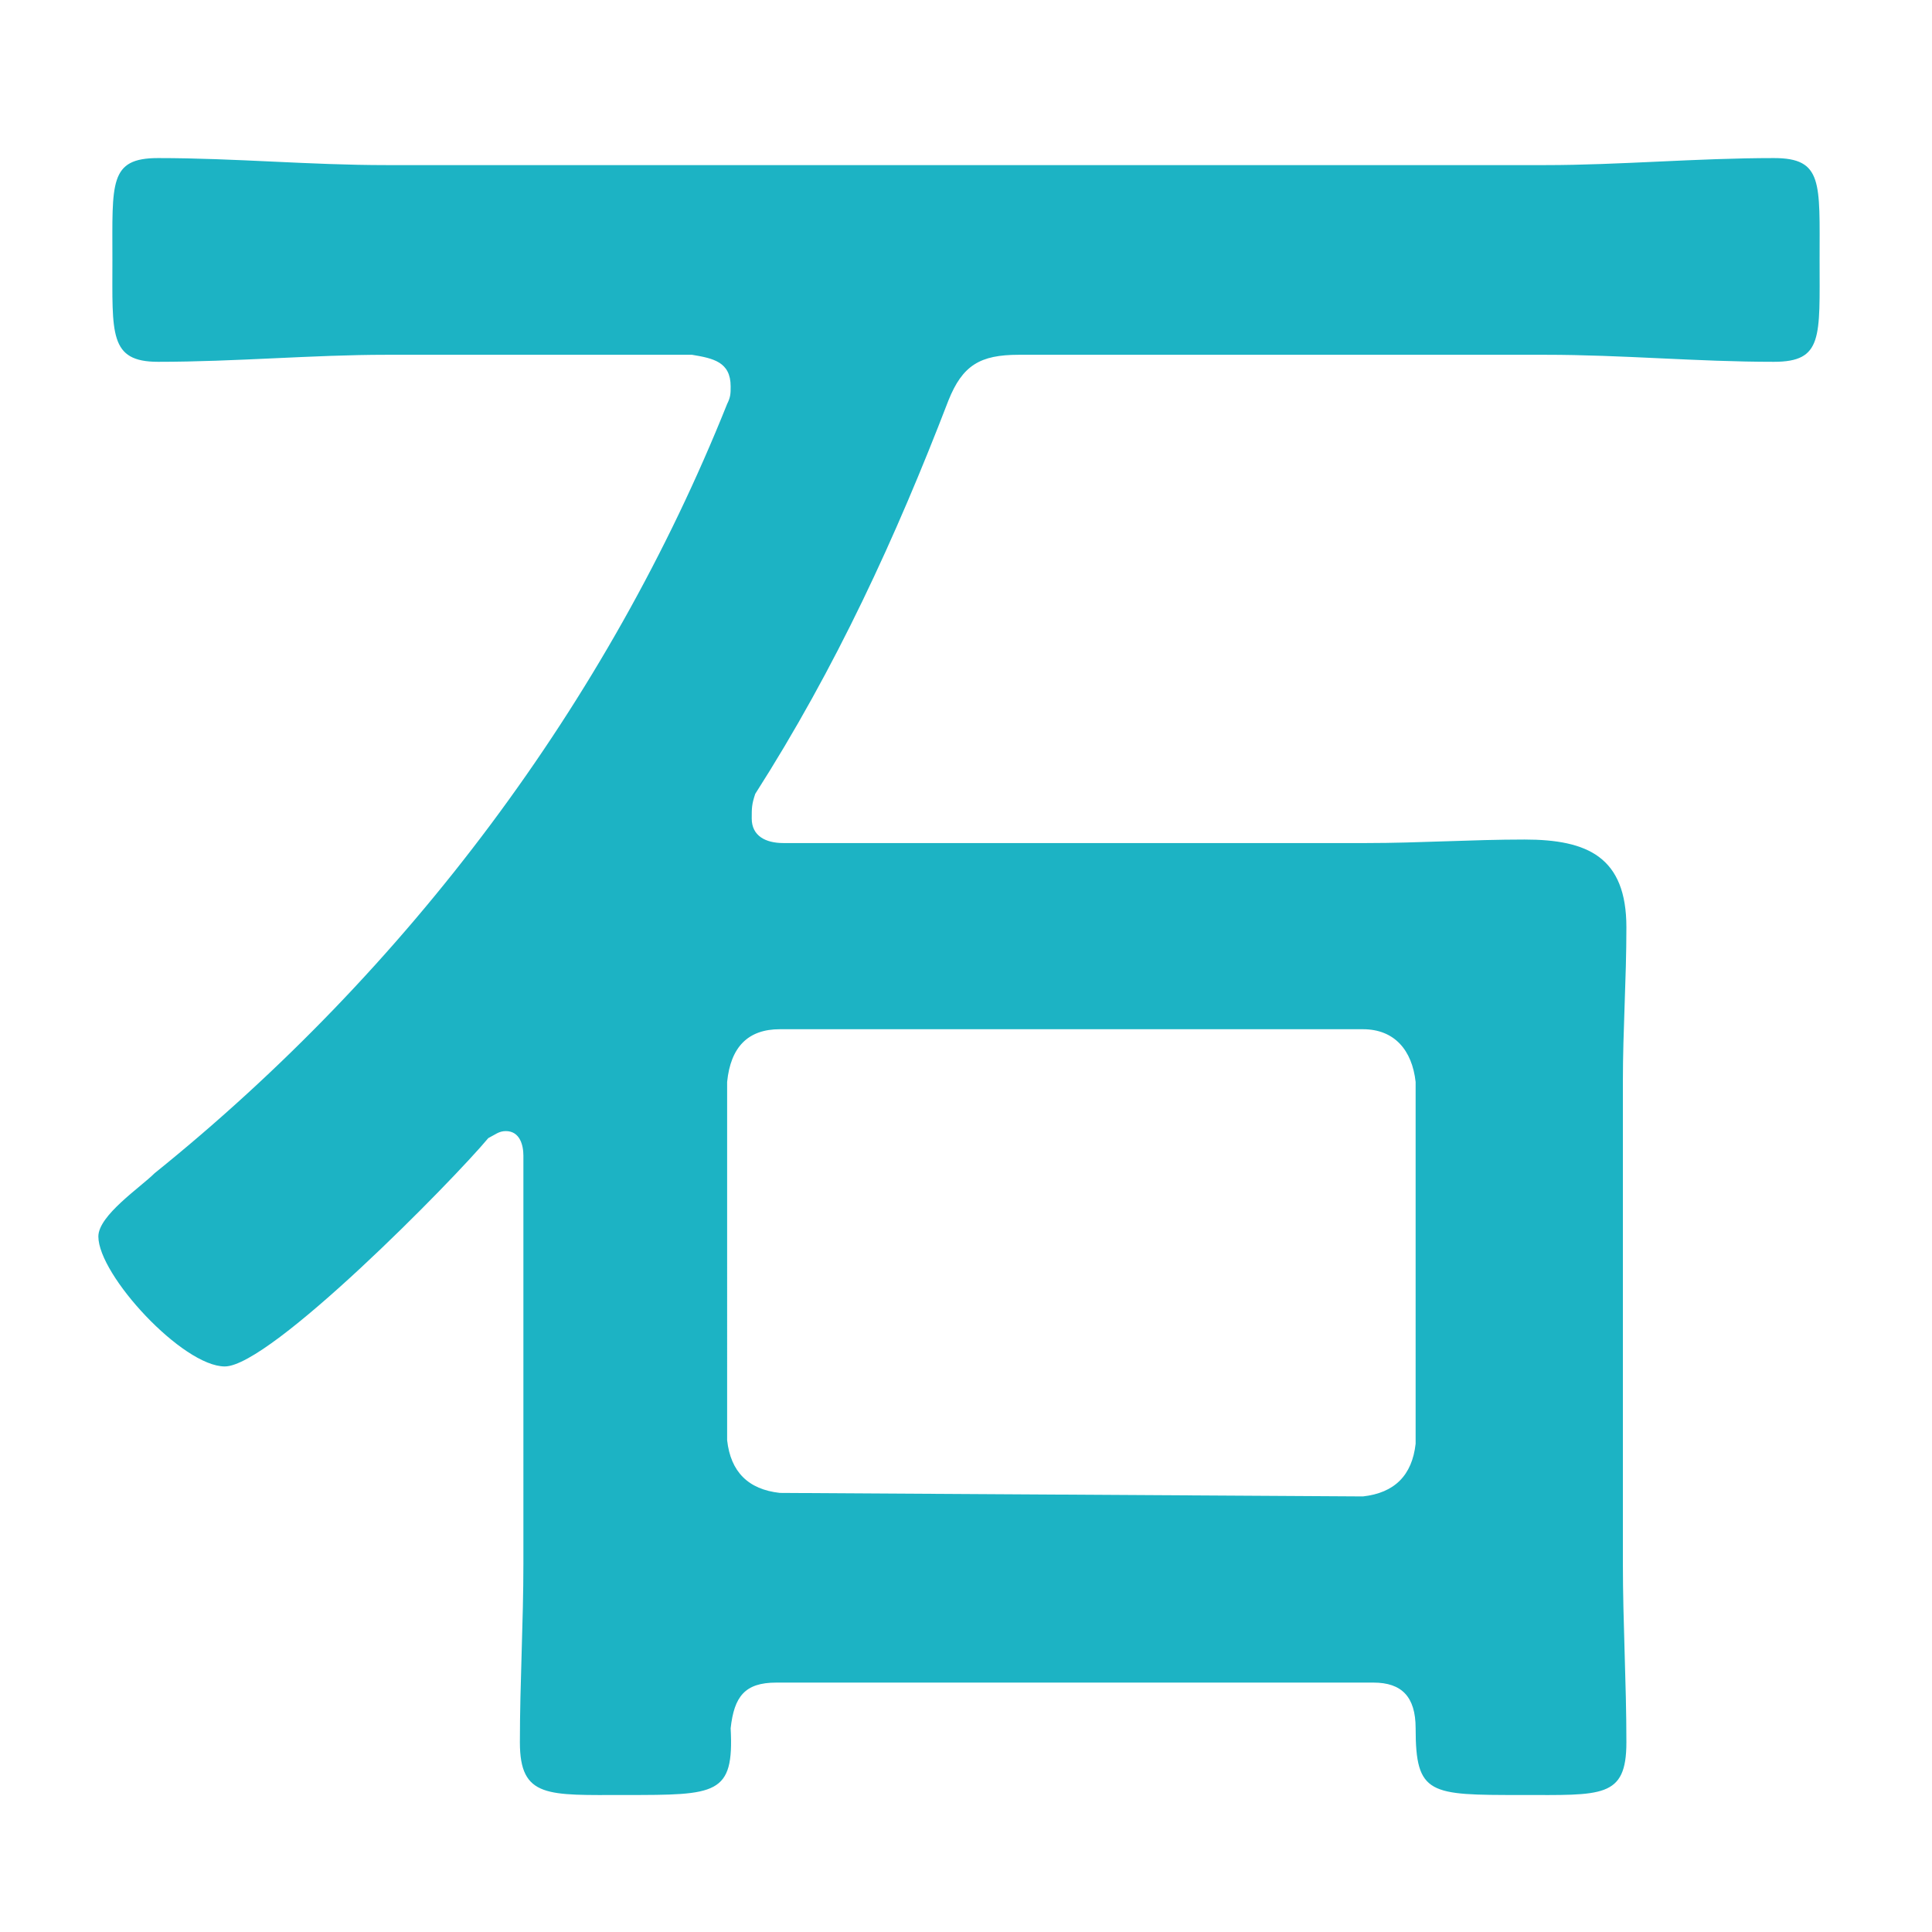 <?xml version="1.0" encoding="utf-8"?>
<!-- Generator: Adobe Illustrator 27.0.1, SVG Export Plug-In . SVG Version: 6.00 Build 0)  -->
<svg version="1.1" id="レイヤー_1" xmlns="http://www.w3.org/2000/svg" xmlns:xlink="http://www.w3.org/1999/xlink" x="0px"
	 y="0px" viewBox="0 0 55 55" style="enable-background:new 0 0 55 55;" xml:space="preserve">
<style type="text/css">
	.st0{enable-background:new    ;}
	.st1{fill:#1CB3C4;}
</style>
<g class="st0">
	<path class="st1" d="M21.4,23.3c0,0.5,0.4,0.7,0.9,0.7h16.6c1.5,0,3-0.1,4.5-0.1c1.8,0,2.9,0.5,2.9,2.5c0,1.5-0.1,2.9-0.1,4.4v13.7
		c0,1.7,0.1,3.4,0.1,5.1c0,1.6-0.7,1.5-3,1.5c-2.6,0-3,0-3-1.9c0-0.9-0.4-1.3-1.2-1.3h-17c-0.9,0-1.2,0.4-1.3,1.3
		c0.1,1.9-0.4,1.9-3,1.9c-2.2,0-3,0.1-3-1.5c0-1.7,0.1-3.4,0.1-5.1V32.9c0-0.3-0.1-0.7-0.5-0.7c-0.2,0-0.3,0.1-0.5,0.2
		c-1,1.2-6.2,6.5-7.5,6.5c-1.2,0-3.6-2.6-3.6-3.7c0-0.6,1.2-1.4,1.6-1.8c7.2-5.8,12.9-13.4,16.3-21.9c0.1-0.2,0.1-0.3,0.1-0.5
		c0-0.7-0.5-0.8-1.1-0.9H11c-2.1,0-4.3,0.2-6.5,0.2c-1.4,0-1.3-0.8-1.3-2.9c0-2.2-0.1-2.9,1.3-2.9c2.2,0,4.3,0.2,6.5,0.2h33
		c2.1,0,4.3-0.2,6.5-0.2c1.4,0,1.3,0.7,1.3,2.9s0.1,2.9-1.3,2.9c-2.2,0-4.3-0.2-6.5-0.2H29c-1.1,0-1.6,0.3-2,1.3
		c-1.5,3.9-3.2,7.6-5.5,11.2C21.4,22.9,21.4,23,21.4,23.3z M38.8,42.6c0.9-0.1,1.4-0.6,1.5-1.5V30.8c-0.1-0.9-0.6-1.5-1.5-1.5H22.2
		c-0.9,0-1.4,0.5-1.5,1.5V41c0.1,0.9,0.6,1.4,1.5,1.5L38.8,42.6L38.8,42.6z"/>
</g>
</svg>
